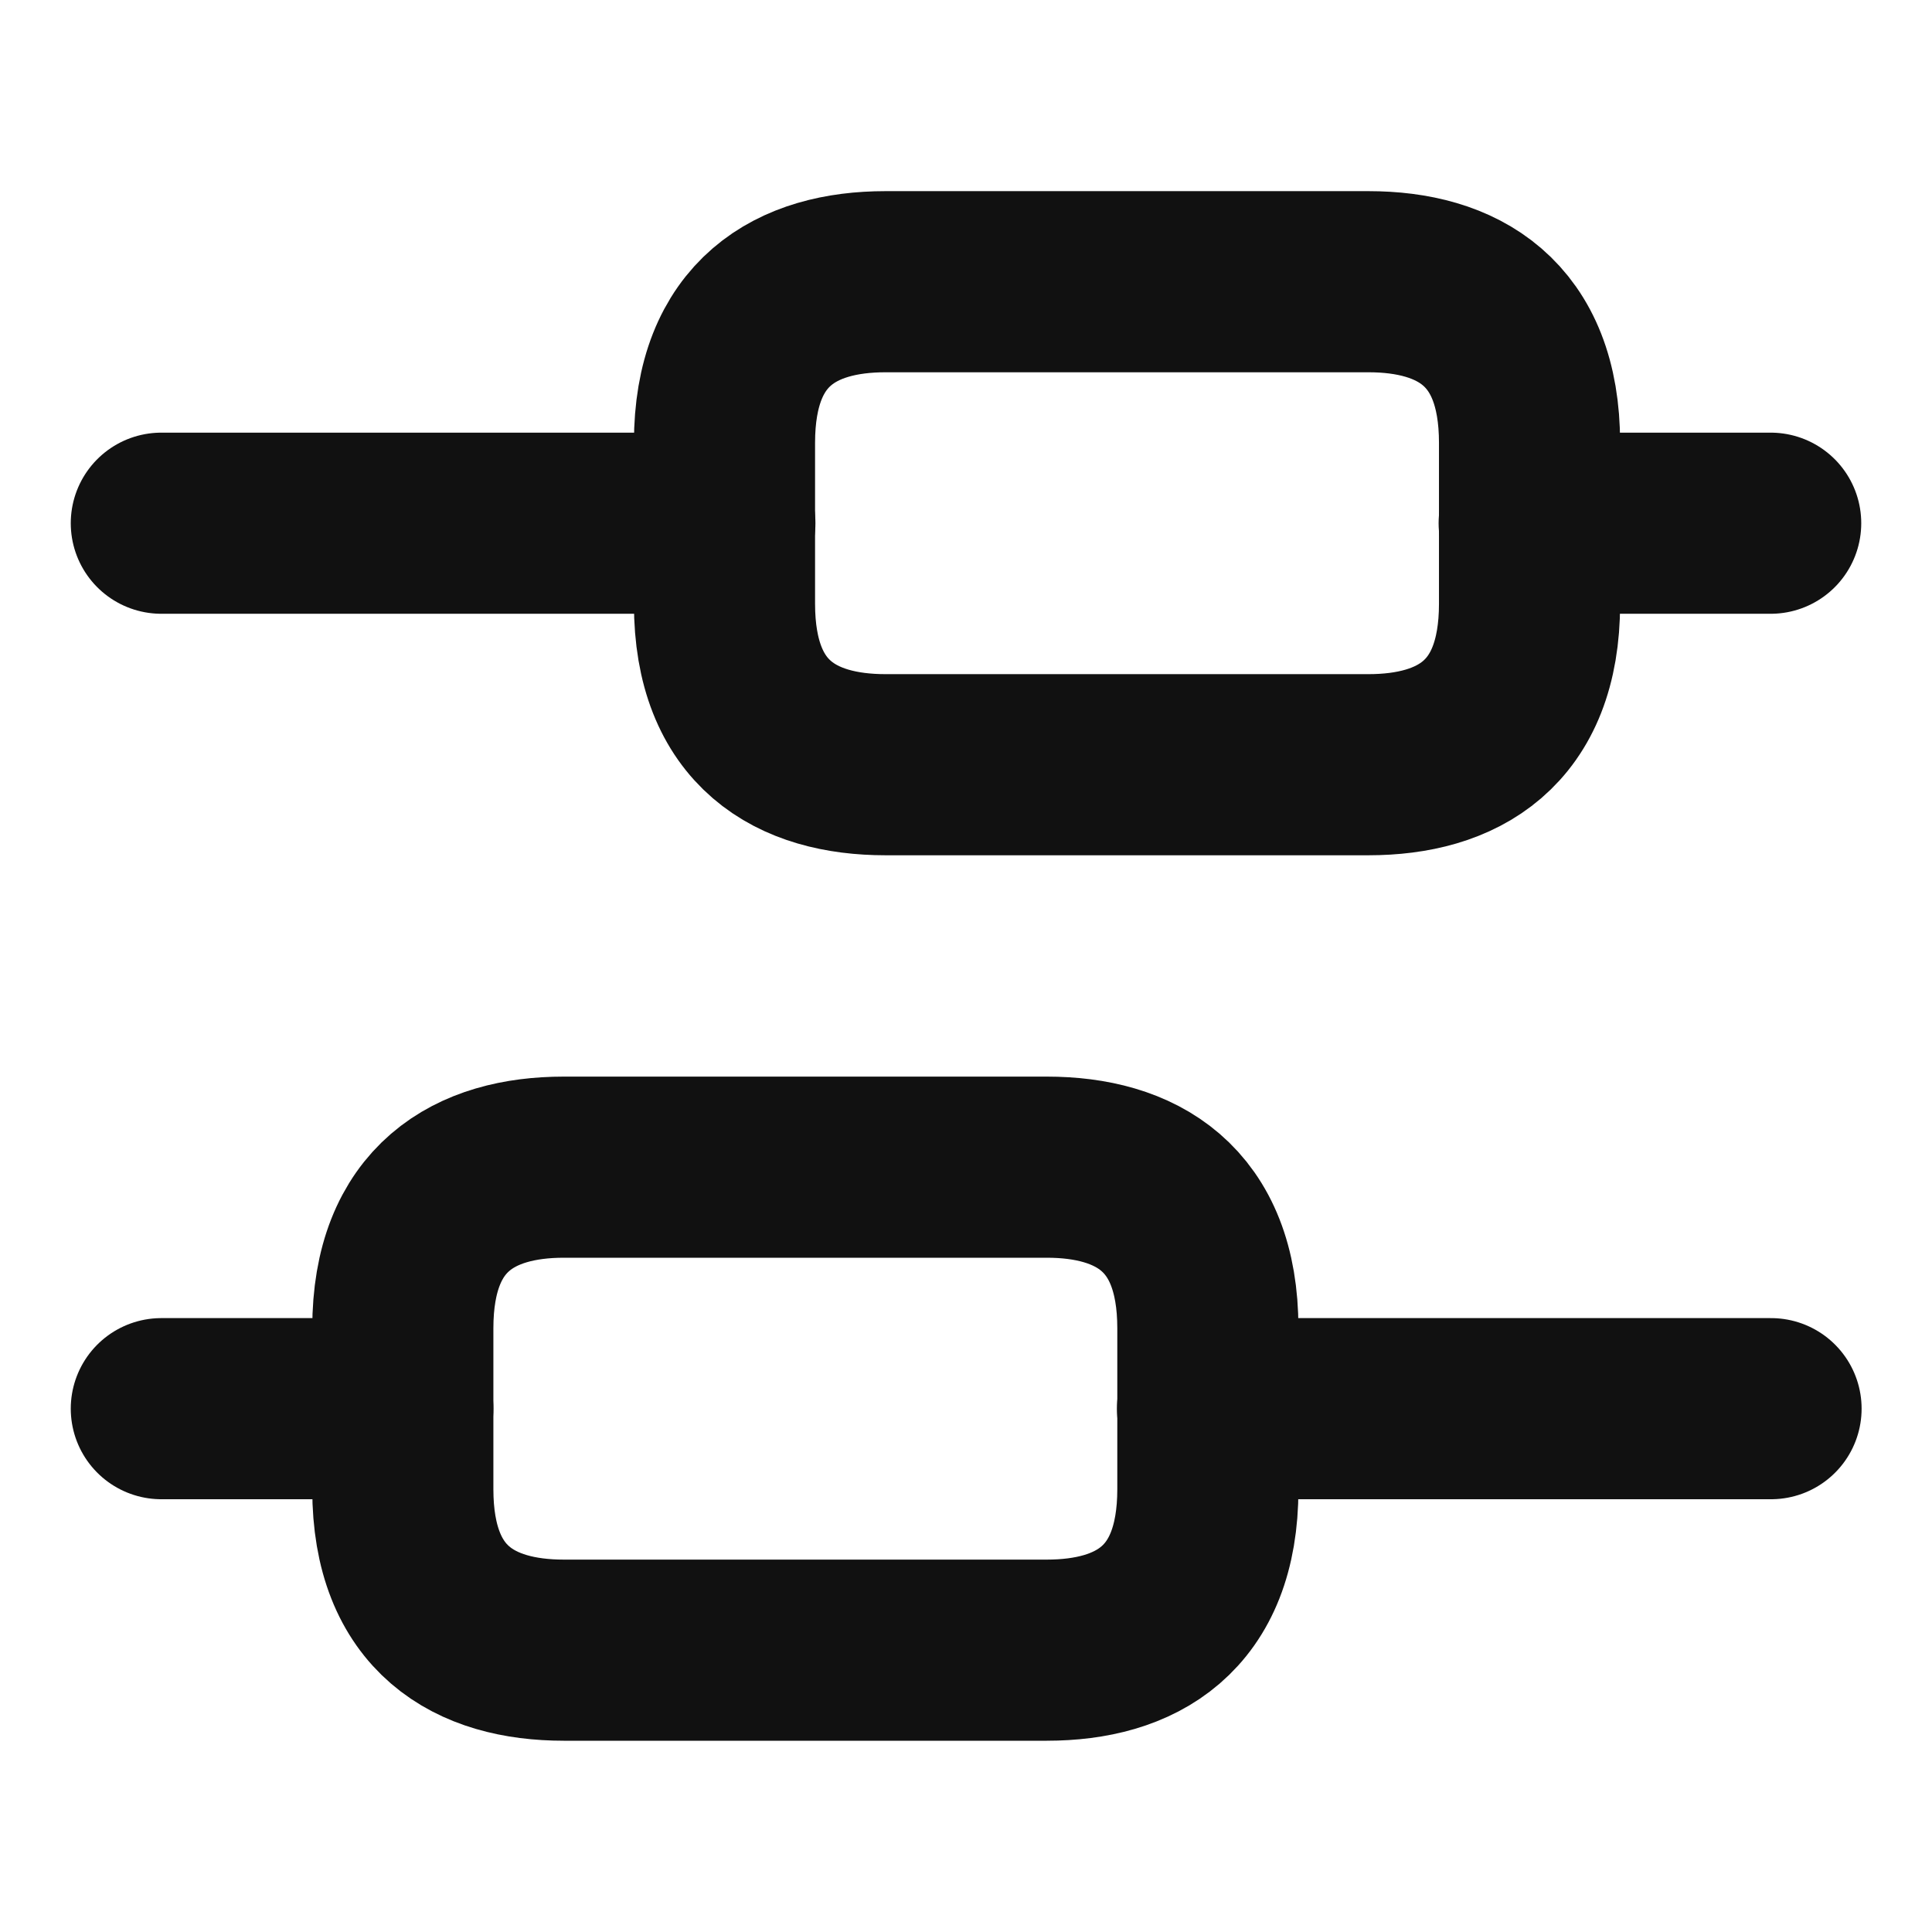 <svg width="16" height="16" viewBox="0 0 16 16" fill="none" xmlns="http://www.w3.org/2000/svg">
<path d="M14.667 11.666H10" stroke="#111111" stroke-width="1.5" stroke-miterlimit="10" stroke-linecap="round" stroke-linejoin="round"/>
<path d="M3.336 11.666H1.336" stroke="#111111" stroke-width="1.5" stroke-miterlimit="10" stroke-linecap="round" stroke-linejoin="round"/>
<path d="M14.664 4.333H12.664" stroke="#111111" stroke-width="1.5" stroke-miterlimit="10" stroke-linecap="round" stroke-linejoin="round"/>
<path d="M6.003 4.333H1.336" stroke="#111111" stroke-width="1.5" stroke-miterlimit="10" stroke-linecap="round" stroke-linejoin="round"/>
<path d="M4.669 9.666H8.669C9.403 9.666 10.003 10 10.003 11V12.333C10.003 13.333 9.403 13.666 8.669 13.666H4.669C3.936 13.666 3.336 13.333 3.336 12.333V11C3.336 10 3.936 9.666 4.669 9.666Z" stroke="#111111" stroke-width="1.5" stroke-miterlimit="10" stroke-linecap="round" stroke-linejoin="round"/>
<path d="M7.333 2.333H11.333C12.067 2.333 12.667 2.667 12.667 3.667V5C12.667 6 12.067 6.333 11.333 6.333H7.333C6.6 6.333 6 6 6 5V3.667C6 2.667 6.6 2.333 7.333 2.333Z" stroke="#111111" stroke-width="1.5" stroke-miterlimit="10" stroke-linecap="round" stroke-linejoin="round"/>
</svg>
